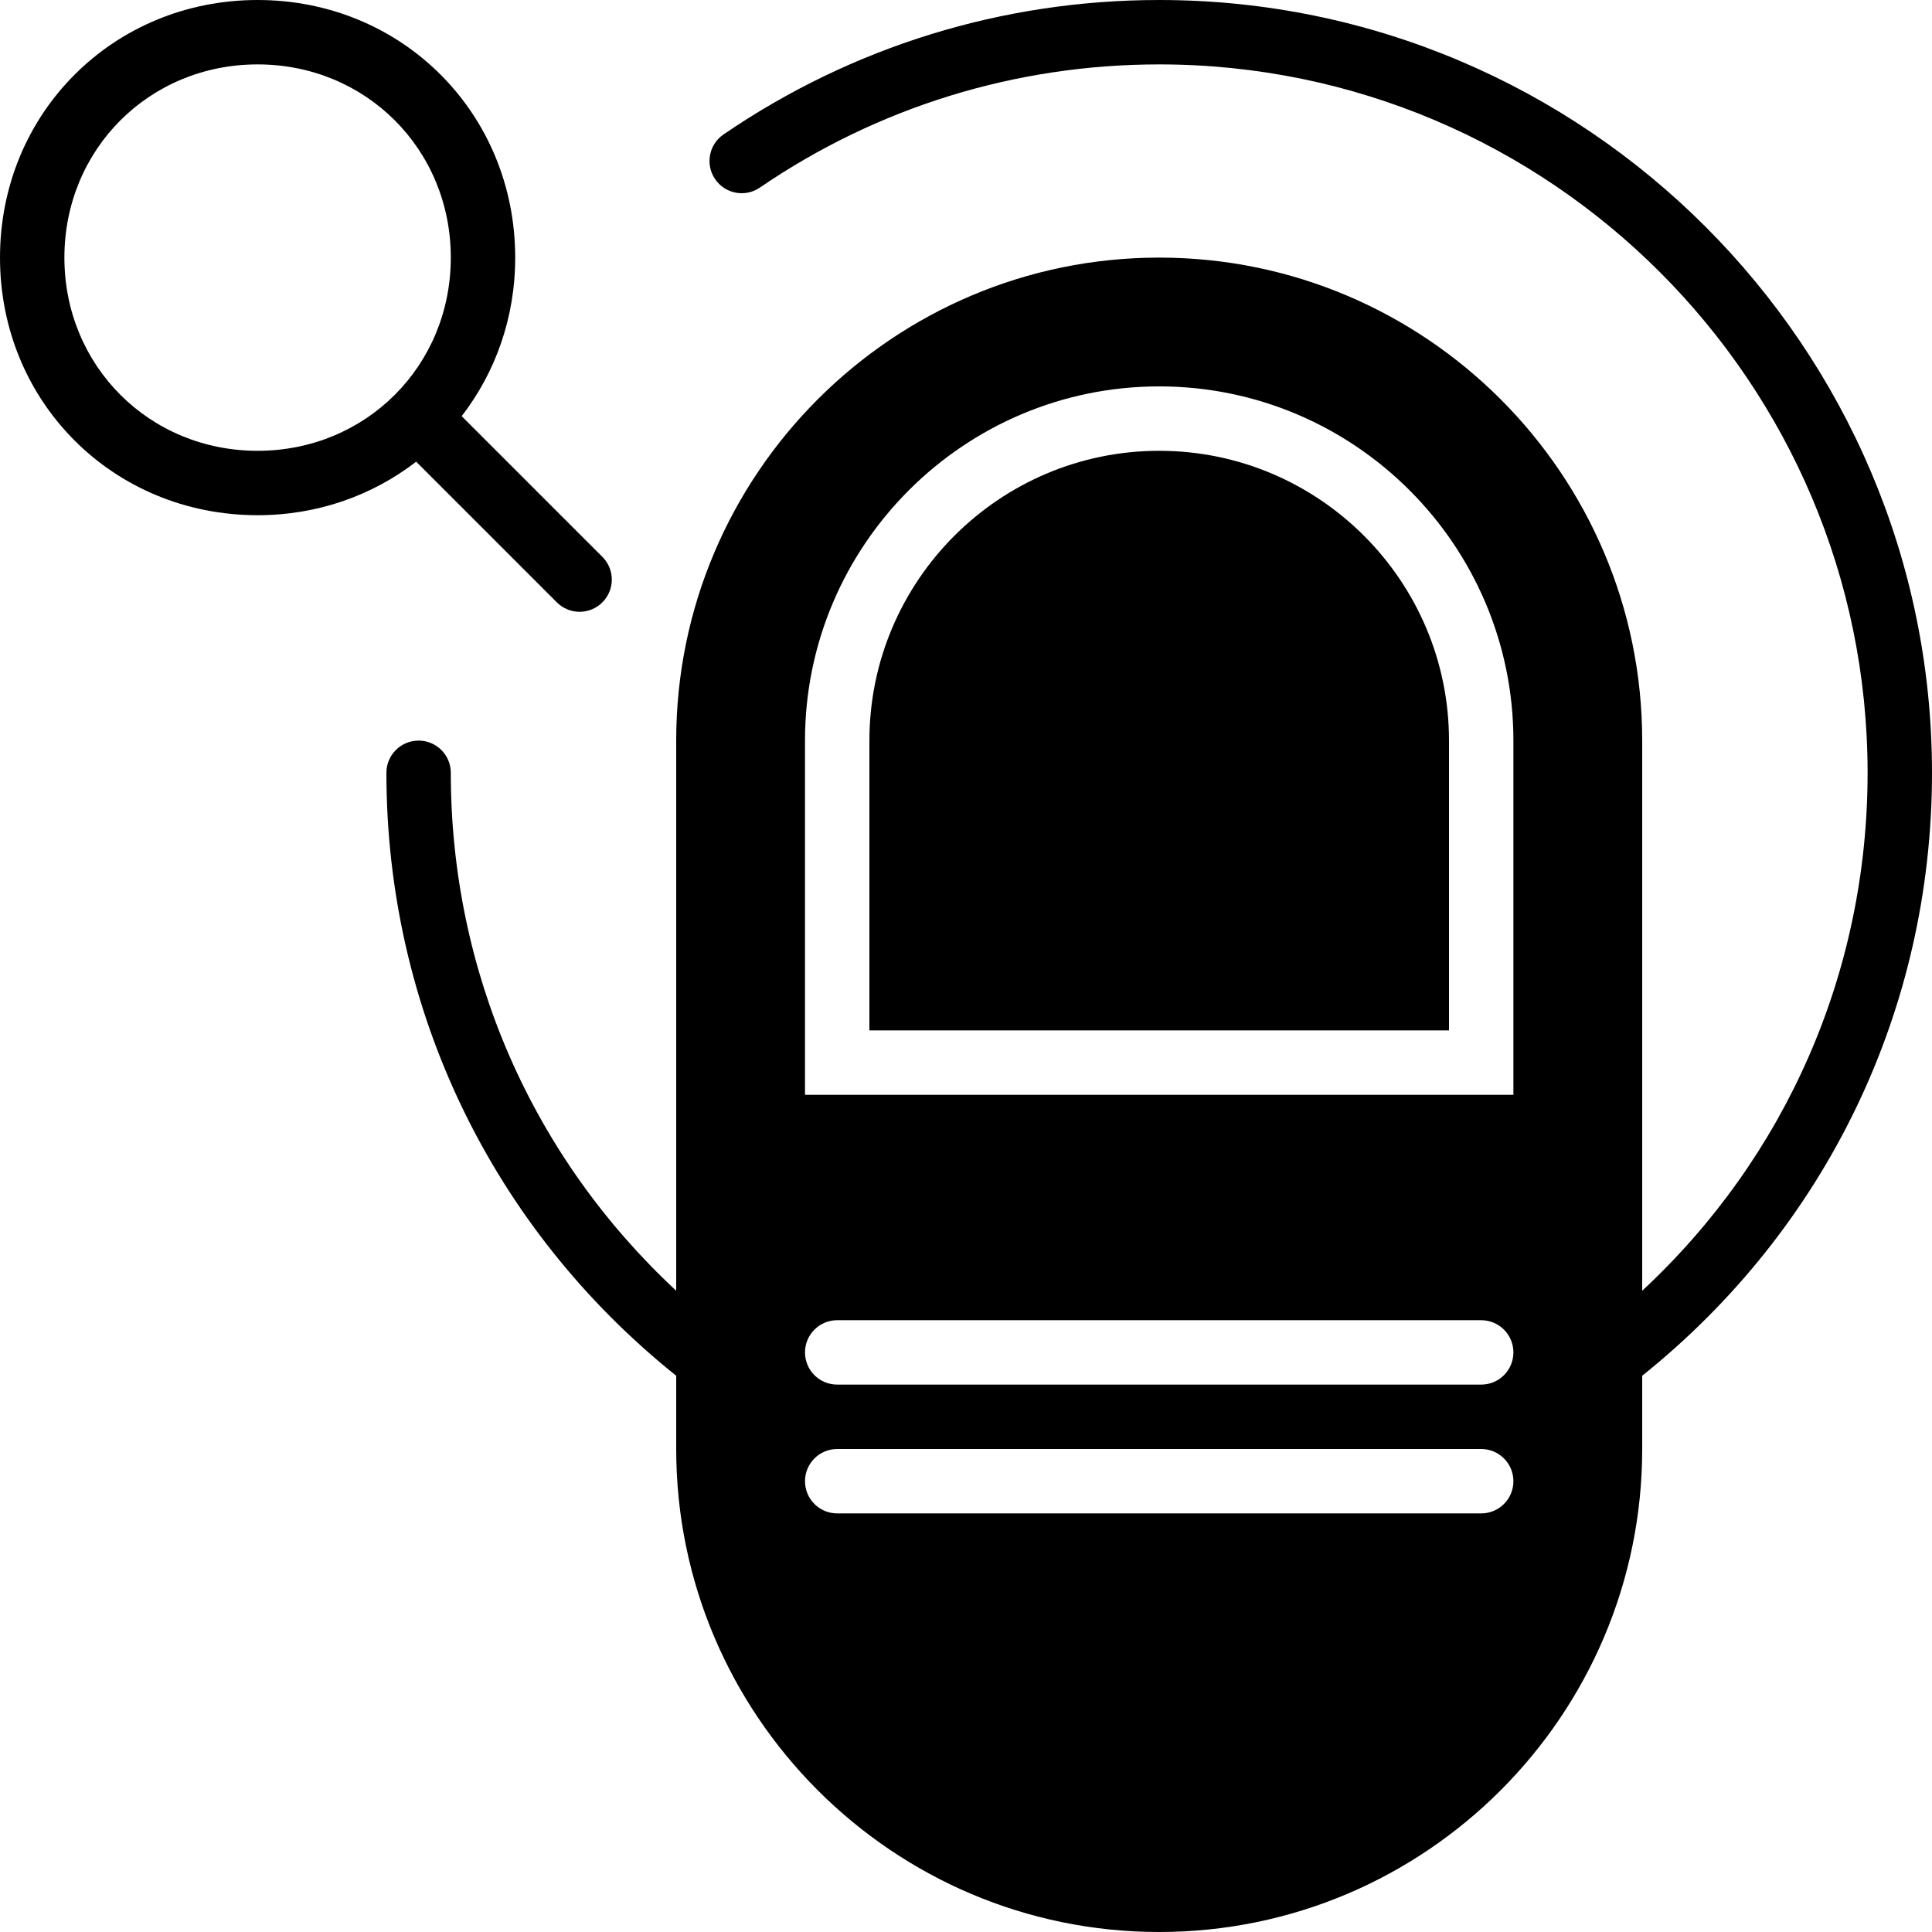 <?xml version="1.0" encoding="iso-8859-1"?>
<!-- Uploaded to: SVG Repo, www.svgrepo.com, Generator: SVG Repo Mixer Tools -->
<svg fill="#000000" height="800px" width="800px" version="1.1" id="Layer_1" xmlns="http://www.w3.org/2000/svg" xmlns:xlink="http://www.w3.org/1999/xlink" 
	 viewBox="0 0 512 512" xml:space="preserve">
<g transform="translate(0 -1)">
	<g>
		<g>
			<path d="M147.567,160.633c1.664,1.664,3.849,2.5,6.033,2.5c2.185,0,4.369-0.836,6.033-2.5c3.337-3.337,3.337-8.73,0-12.066
				l-37.282-37.282c8.892-11.511,14.182-26.018,14.182-42.018C136.533,30.986,106.547,1,68.267,1S0,30.986,0,69.267
				s29.986,68.267,68.267,68.267c16,0,30.507-5.291,42.018-14.182L147.567,160.633z M68.267,120.467
				c-28.706,0-51.2-22.494-51.2-51.2s22.494-51.2,51.2-51.2s51.2,22.494,51.2,51.2S96.973,120.467,68.267,120.467z"/>
			<path d="M307.2,120.467c-42.342,0-76.8,34.449-76.8,76.8v76.8H384v-76.8C384,154.916,349.542,120.467,307.2,120.467z"/>
			<path d="M307.2,1c-41.438,0-81.365,12.314-115.456,35.627c-3.891,2.654-4.89,7.962-2.227,11.853
				c2.662,3.9,7.97,4.898,11.861,2.227c31.24-21.35,67.831-32.64,105.822-32.64c103.518,0,187.733,84.215,187.733,187.733
				c0,52.745-21.598,101.811-59.733,137.259V197.267c0-70.579-57.421-128-128-128s-128,57.421-128,128v145.792
				c-38.135-35.447-59.733-84.514-59.733-137.259c0-4.719-3.823-8.533-8.533-8.533s-8.533,3.814-8.533,8.533
				c0,62.712,27.972,120.67,76.8,159.787V385c0,70.579,57.421,128,128,128s128-57.421,128-128v-19.413
				C484.028,326.453,512,268.503,512,205.8C512,92.878,420.13,1,307.2,1z M392.533,402.067H221.867c-4.71,0-8.533-3.814-8.533-8.533
				s3.823-8.533,8.533-8.533h170.667c4.71,0,8.533,3.814,8.533,8.533S397.244,402.067,392.533,402.067z M392.533,367.933H221.867
				c-4.71,0-8.533-3.814-8.533-8.533c0-4.719,3.823-8.533,8.533-8.533h170.667c4.71,0,8.533,3.814,8.533,8.533
				C401.067,364.119,397.244,367.933,392.533,367.933z M401.067,291.133H213.333v-93.867c0-51.755,42.112-93.867,93.867-93.867
				c51.755,0,93.867,42.112,93.867,93.867V291.133z"/>
		</g>
	</g>
</g>
</svg>